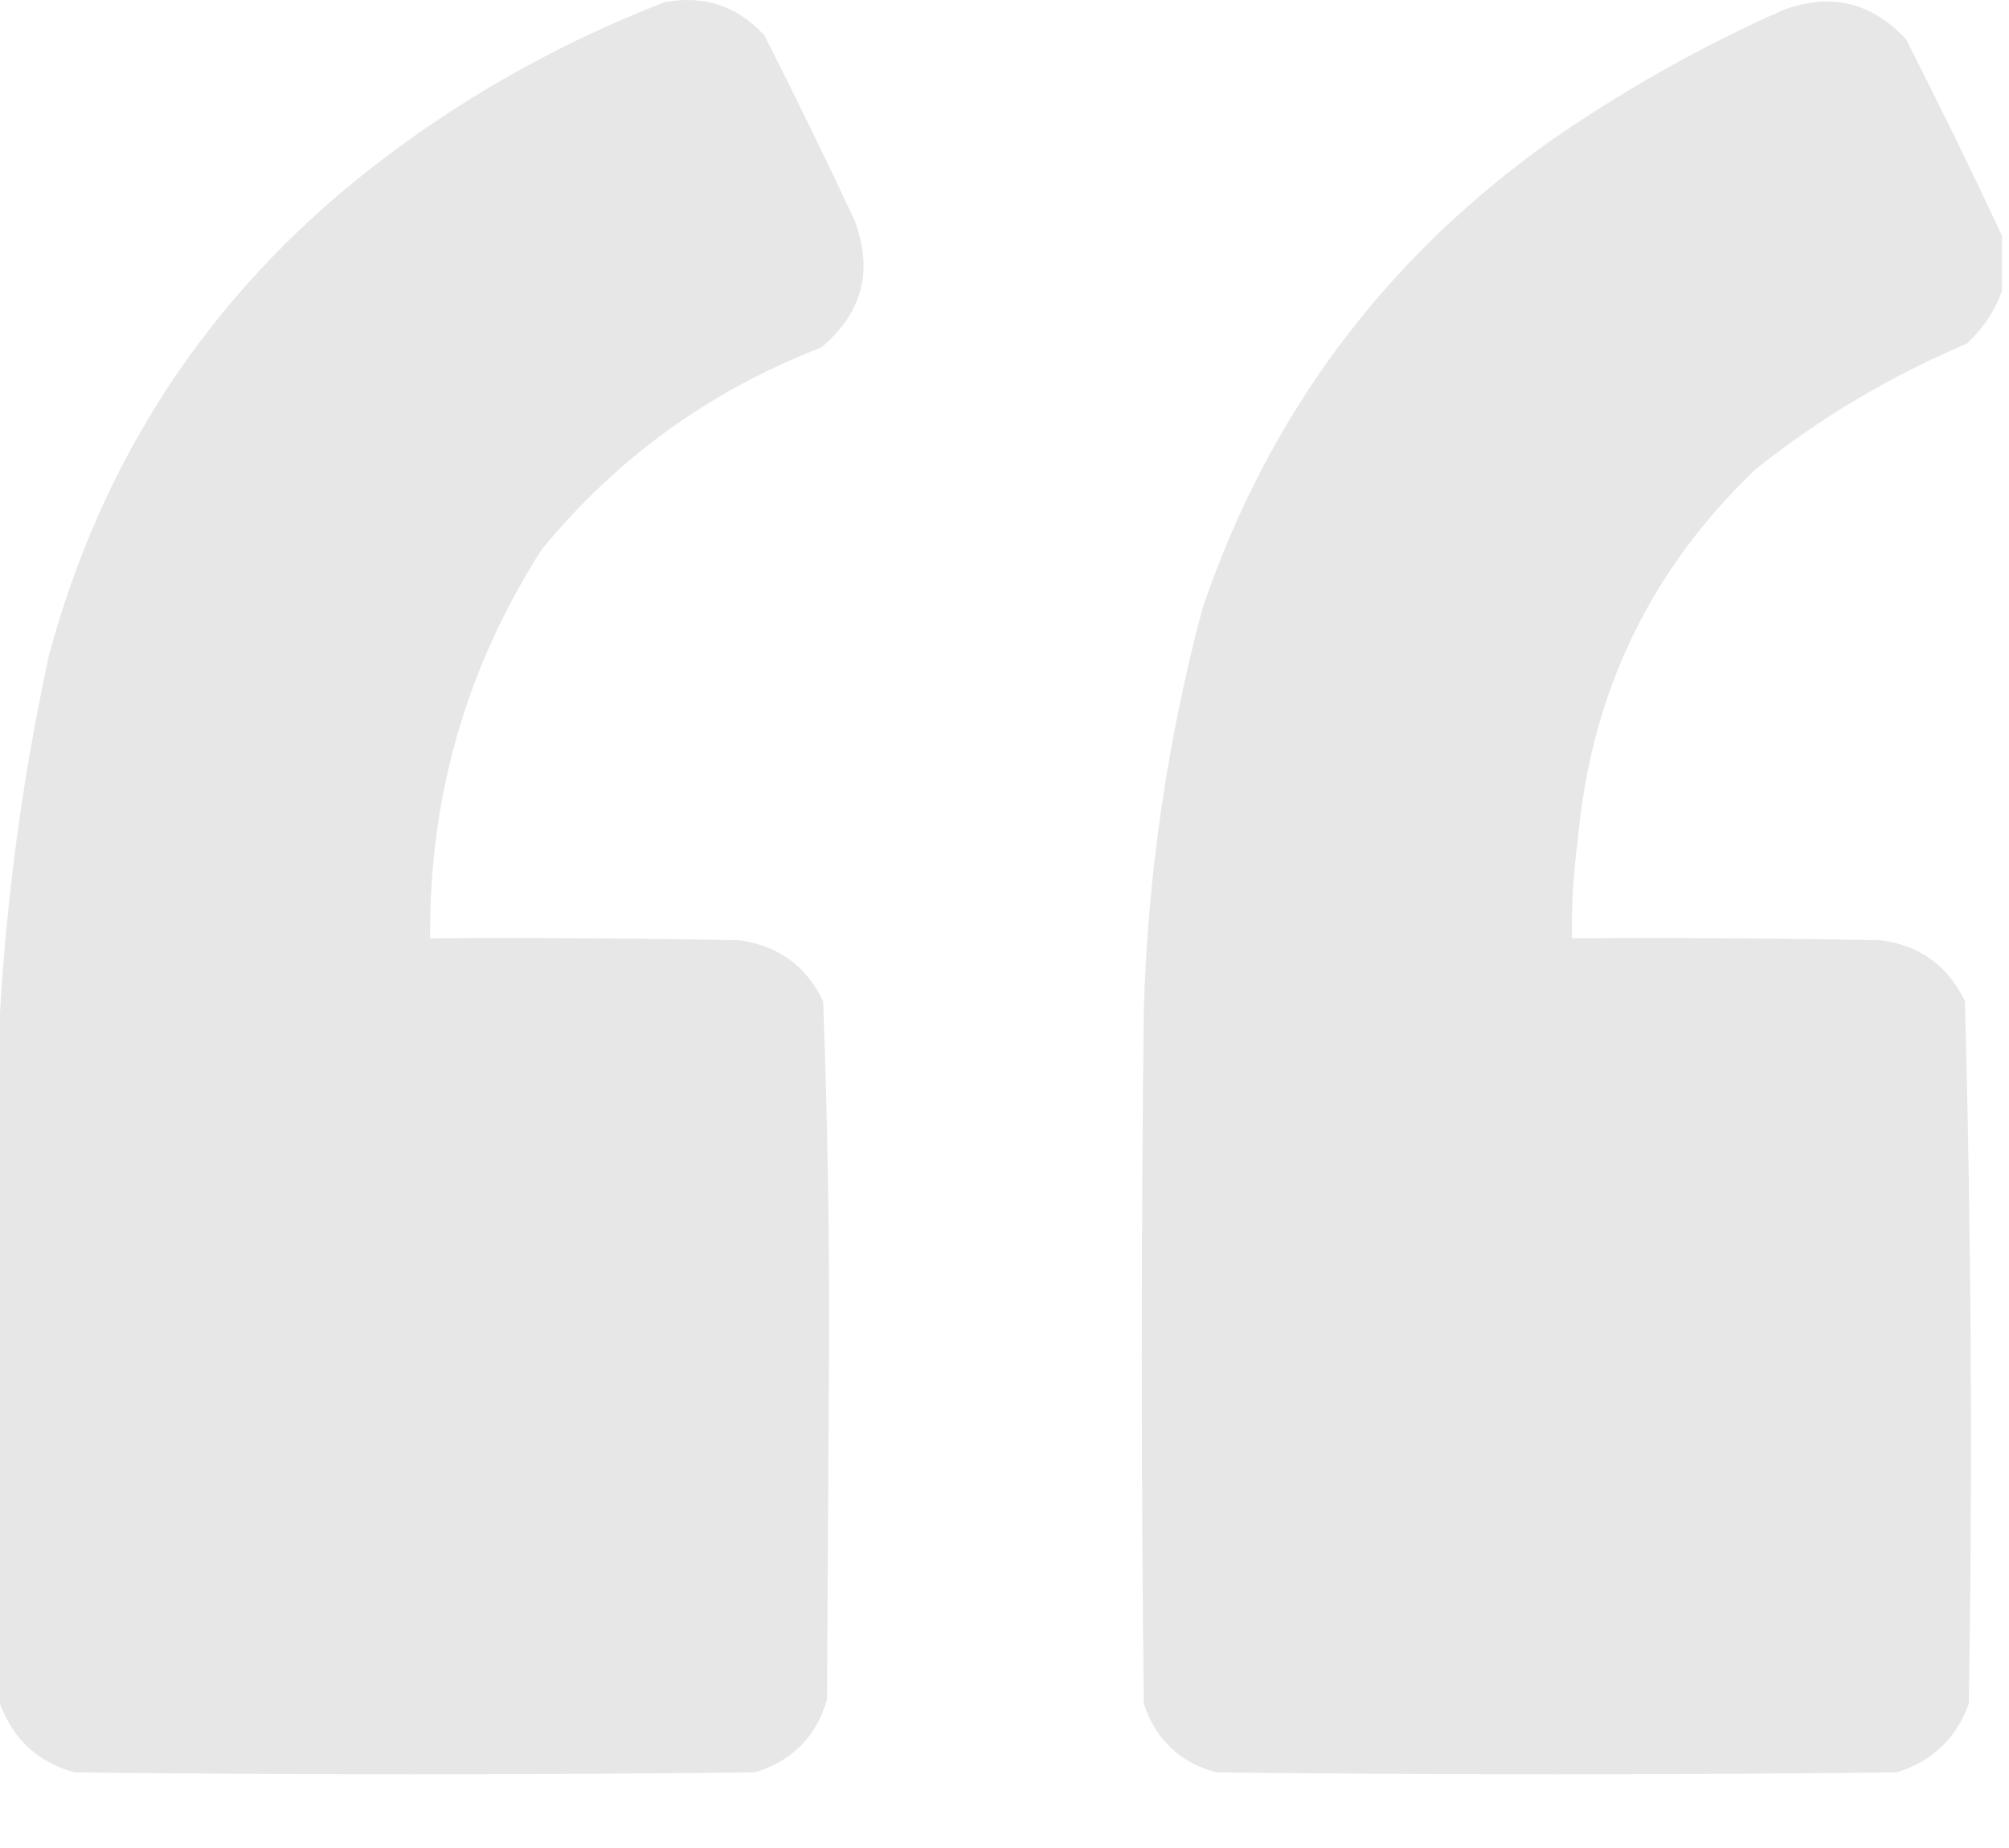 <?xml version="1.0" encoding="UTF-8"?> <svg xmlns="http://www.w3.org/2000/svg" width="25" height="23" viewBox="0 0 25 23" fill="none"> <path opacity="0.992" fill-rule="evenodd" clip-rule="evenodd" d="M0 21.204C0 18.338 0 15.472 0 12.606C0.086 11.115 0.289 9.634 0.608 8.161C1.268 5.708 2.59 3.697 4.574 2.127C5.697 1.246 6.93 0.546 8.272 0.027C8.764 -0.064 9.177 0.075 9.513 0.442C9.898 1.2 10.271 1.965 10.632 2.738C10.871 3.367 10.733 3.896 10.218 4.326C8.834 4.861 7.674 5.7 6.739 6.842C5.801 8.311 5.339 9.923 5.352 11.678C6.634 11.67 7.915 11.678 9.196 11.702C9.682 11.767 10.031 12.02 10.243 12.46C10.299 13.93 10.323 15.404 10.316 16.881C10.307 18.305 10.299 19.73 10.291 21.155C10.154 21.619 9.854 21.92 9.391 22.059C6.569 22.091 3.747 22.091 0.925 22.059C0.469 21.929 0.161 21.644 0 21.204Z" fill="#E6E6E6"></path> <path opacity="0.992" fill-rule="evenodd" clip-rule="evenodd" d="M24.913 2.934C24.913 3.162 24.913 3.389 24.913 3.617C24.823 3.87 24.677 4.09 24.475 4.277C23.524 4.68 22.648 5.201 21.848 5.84C20.534 7.091 19.796 8.63 19.634 10.457C19.579 10.862 19.555 11.269 19.561 11.678C20.842 11.67 22.123 11.678 23.405 11.702C23.891 11.767 24.239 12.02 24.451 12.46C24.531 15.372 24.548 18.286 24.5 21.204C24.341 21.64 24.041 21.925 23.599 22.059C20.777 22.091 17.955 22.091 15.133 22.059C14.681 21.934 14.381 21.649 14.233 21.204C14.2 18.322 14.2 15.44 14.233 12.557C14.285 10.867 14.528 9.206 14.963 7.574C15.784 5.154 17.236 3.208 19.317 1.737C20.221 1.112 21.178 0.575 22.188 0.125C22.782 -0.095 23.293 0.027 23.721 0.491C24.134 1.304 24.531 2.118 24.913 2.934Z" fill="#E6E6E6"></path> </svg> 